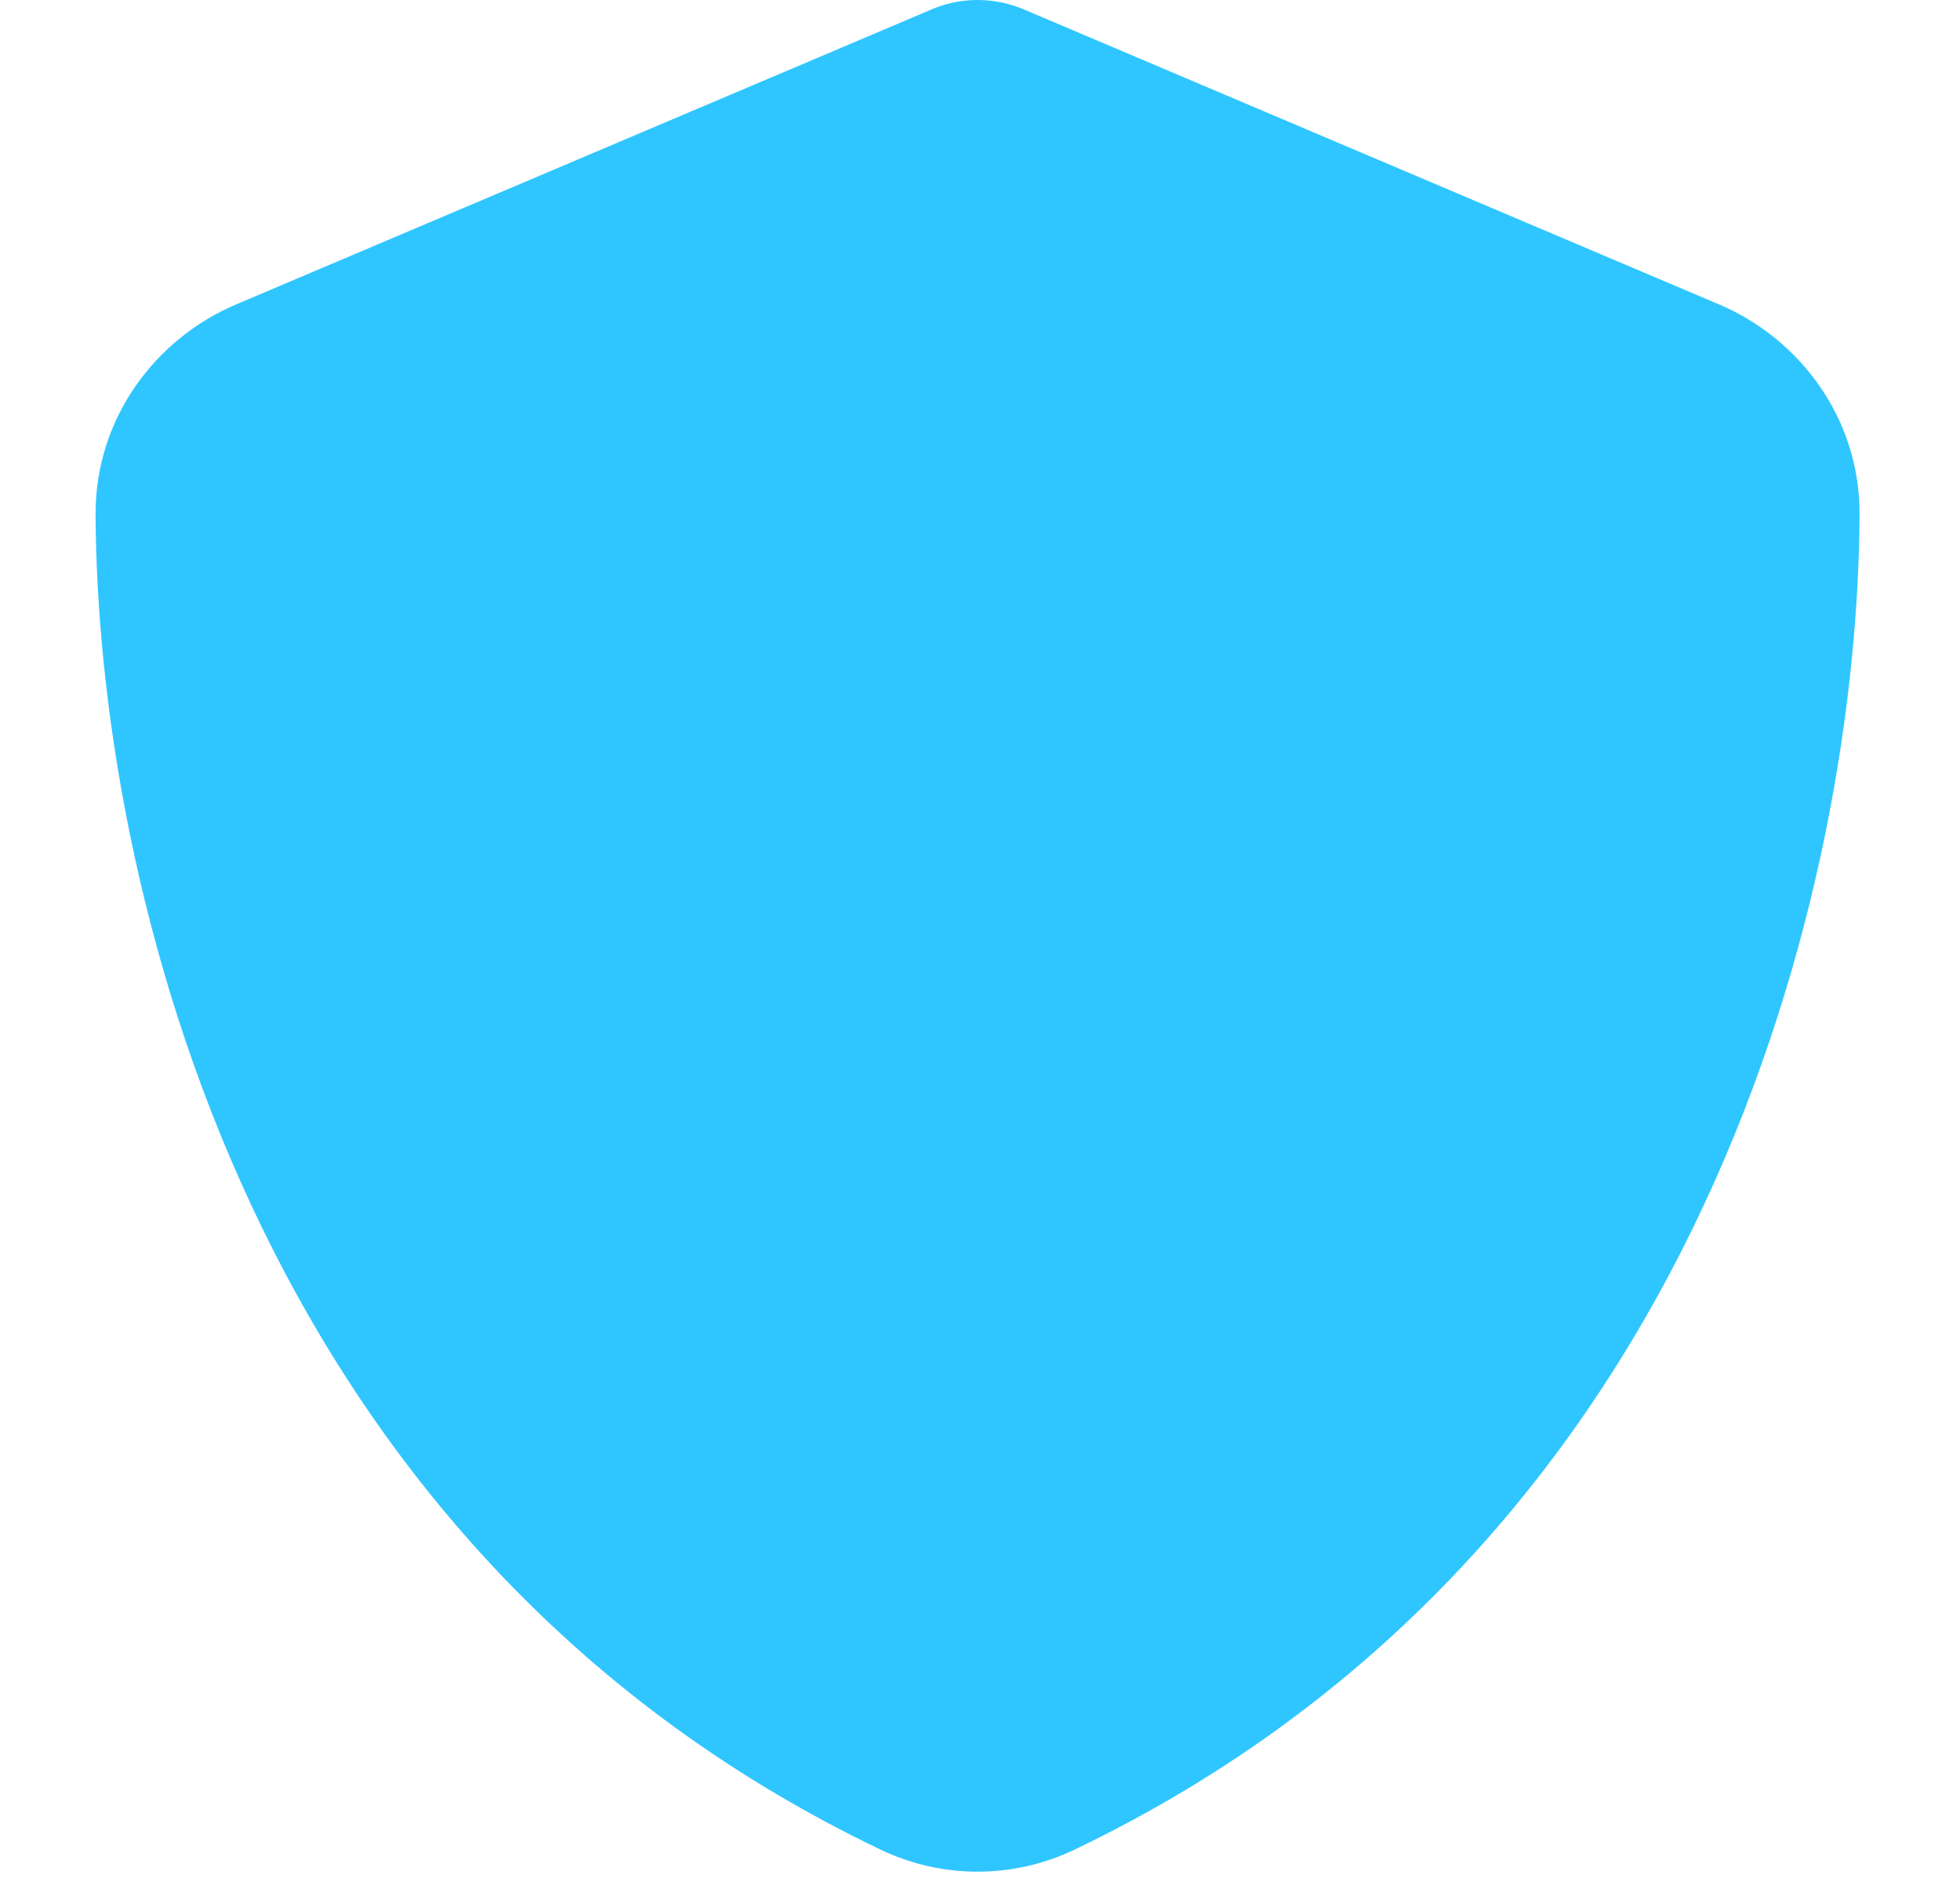 <svg width="25" height="24" viewBox="0 0 25 24" fill="none" xmlns="http://www.w3.org/2000/svg">
<g clip-path="url(#clip0_166_2944)">
<path d="M12.469 0C12.684 0 12.9 0.047 13.097 0.136L21.924 3.881C22.955 4.317 23.724 5.334 23.719 6.562C23.695 11.213 21.783 19.72 13.706 23.587C12.924 23.962 12.014 23.962 11.231 23.587C3.155 19.72 1.242 11.213 1.219 6.562C1.214 5.334 1.983 4.317 3.014 3.881L11.845 0.136C12.037 0.047 12.253 0 12.469 0Z" fill="#2FC6FF"/>
</g>
<defs>
<clipPath id="clip0_166_2944">
<rect width="24" height="24" fill="white" transform="translate(0.469)"/>
</clipPath>
</defs>
</svg>
